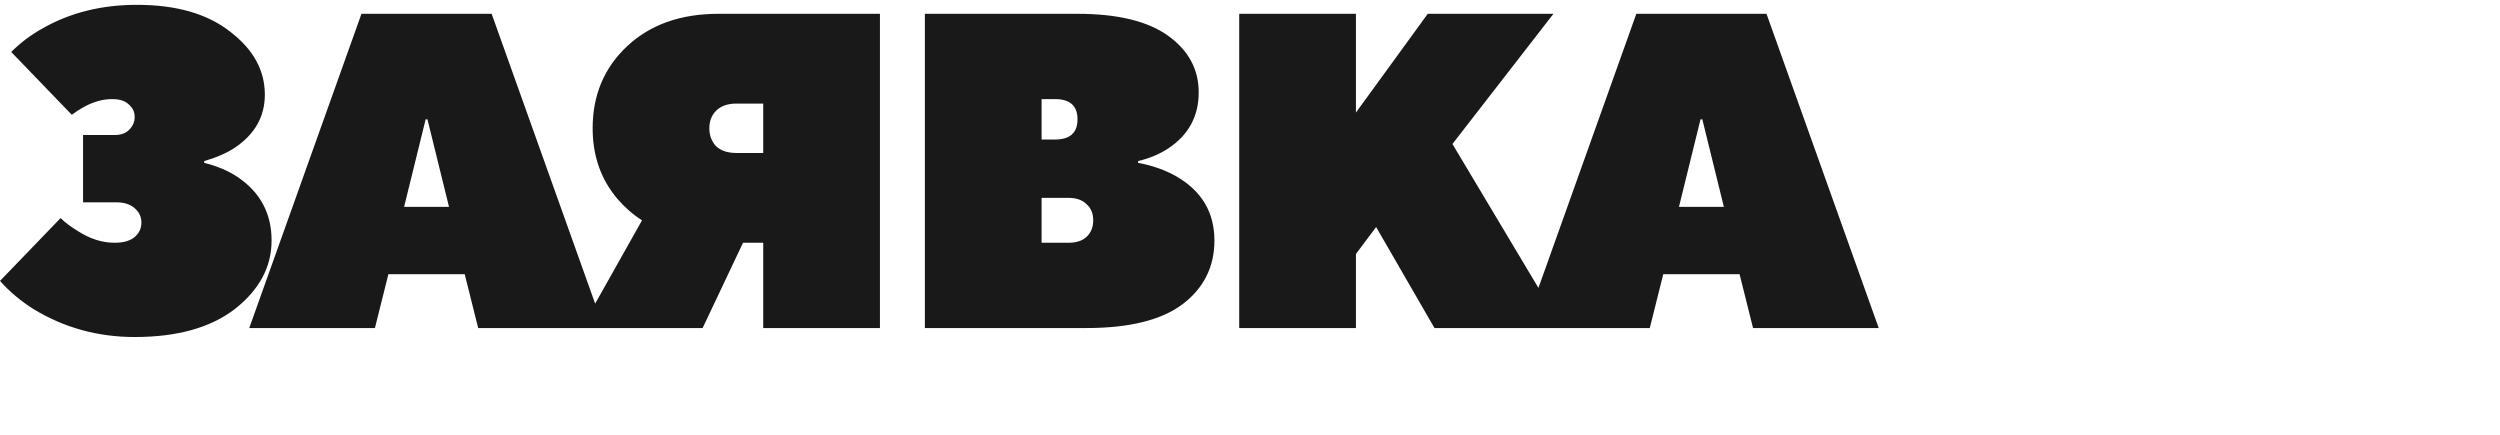 <?xml version="1.0" encoding="UTF-8"?> <svg xmlns="http://www.w3.org/2000/svg" width="724" height="126" viewBox="0 0 724 126" fill="none"> <path d="M0 81.35L17.55 63.15C18.763 64.363 20.367 65.577 22.36 66.79C25.913 69.13 29.51 70.3 33.15 70.3C35.663 70.3 37.57 69.78 38.87 68.74C40.257 67.613 40.95 66.183 40.95 64.45C40.95 62.803 40.3 61.417 39 60.29C37.7 59.163 35.967 58.6 33.8 58.6H24.05V39.1H33.15C35.057 39.1 36.487 38.58 37.44 37.54C38.48 36.5 39 35.287 39 33.9C39 32.427 38.437 31.213 37.31 30.26C36.27 29.22 34.667 28.7 32.5 28.7C29.727 28.7 26.953 29.48 24.18 31.04C23.053 31.647 21.927 32.383 20.8 33.25L3.25 15.05C5.937 12.363 8.927 10.11 12.22 8.29C20.193 3.697 29.337 1.4 39.65 1.4C51.09 1.4 60.103 4 66.69 9.2C73.363 14.313 76.7 20.38 76.7 27.4C76.7 33.813 73.753 38.97 67.86 42.87C65.433 44.43 62.53 45.687 59.15 46.64V47.16C62.963 48.113 66.213 49.5 68.9 51.32C75.4 55.74 78.65 61.85 78.65 69.65C78.65 77.277 75.14 83.863 68.12 89.41C61.1 94.87 51.393 97.6 39 97.6C28.34 97.6 18.59 94.913 9.75 89.54C6.023 87.2 2.773 84.47 0 81.35ZM72.18 95L104.68 4H142.38L174.88 95H138.48L134.58 79.4H112.48L108.58 95H72.18ZM117.03 59.9H130.03L123.79 34.55H123.27L117.03 59.9ZM168.38 95L185.93 63.8C183.33 62.153 180.947 60.073 178.78 57.56C174.014 51.927 171.63 45.123 171.63 37.15C171.63 27.53 174.967 19.6 181.64 13.36C188.314 7.12 197.11 4 208.03 4H254.83V95H221.03V70.3H215.18L203.48 95H168.38ZM213.23 44.3H221.03V30H213.23C210.717 30 208.767 30.693 207.38 32.08C206.08 33.38 205.43 35.07 205.43 37.15C205.43 39.23 206.08 40.963 207.38 42.35C208.767 43.65 210.717 44.3 213.23 44.3ZM267.846 95V4H312.046C323.659 4 332.412 6.123 338.306 10.37C344.199 14.617 347.146 20.077 347.146 26.75C347.146 33.683 344.199 39.1 338.306 43C335.792 44.647 332.889 45.86 329.596 46.64V47.16C333.756 47.94 337.439 49.24 340.646 51.06C348.012 55.307 351.696 61.503 351.696 69.65C351.696 77.277 348.619 83.43 342.466 88.11C336.312 92.703 327.039 95 314.646 95H267.846ZM301.646 70.3H309.446C311.699 70.3 313.432 69.737 314.646 68.61C315.946 67.397 316.596 65.793 316.596 63.8C316.596 61.807 315.946 60.247 314.646 59.12C313.432 57.907 311.699 57.3 309.446 57.3H301.646V70.3ZM301.646 40.4H305.546C309.879 40.4 312.046 38.45 312.046 34.55C312.046 30.65 309.879 28.7 305.546 28.7H301.646V40.4ZM358.876 95V4H392.676V32.6L413.476 4H449.876L420.626 41.7L452.476 95H415.426L398.526 65.75L392.676 73.55V95H358.876ZM441.38 95L473.88 4H511.58L544.08 95H507.68L503.78 79.4H481.68L477.78 95H441.38ZM486.23 59.9H499.23L492.99 34.55H492.47L486.23 59.9Z" fill="#191919"></path> </svg> 